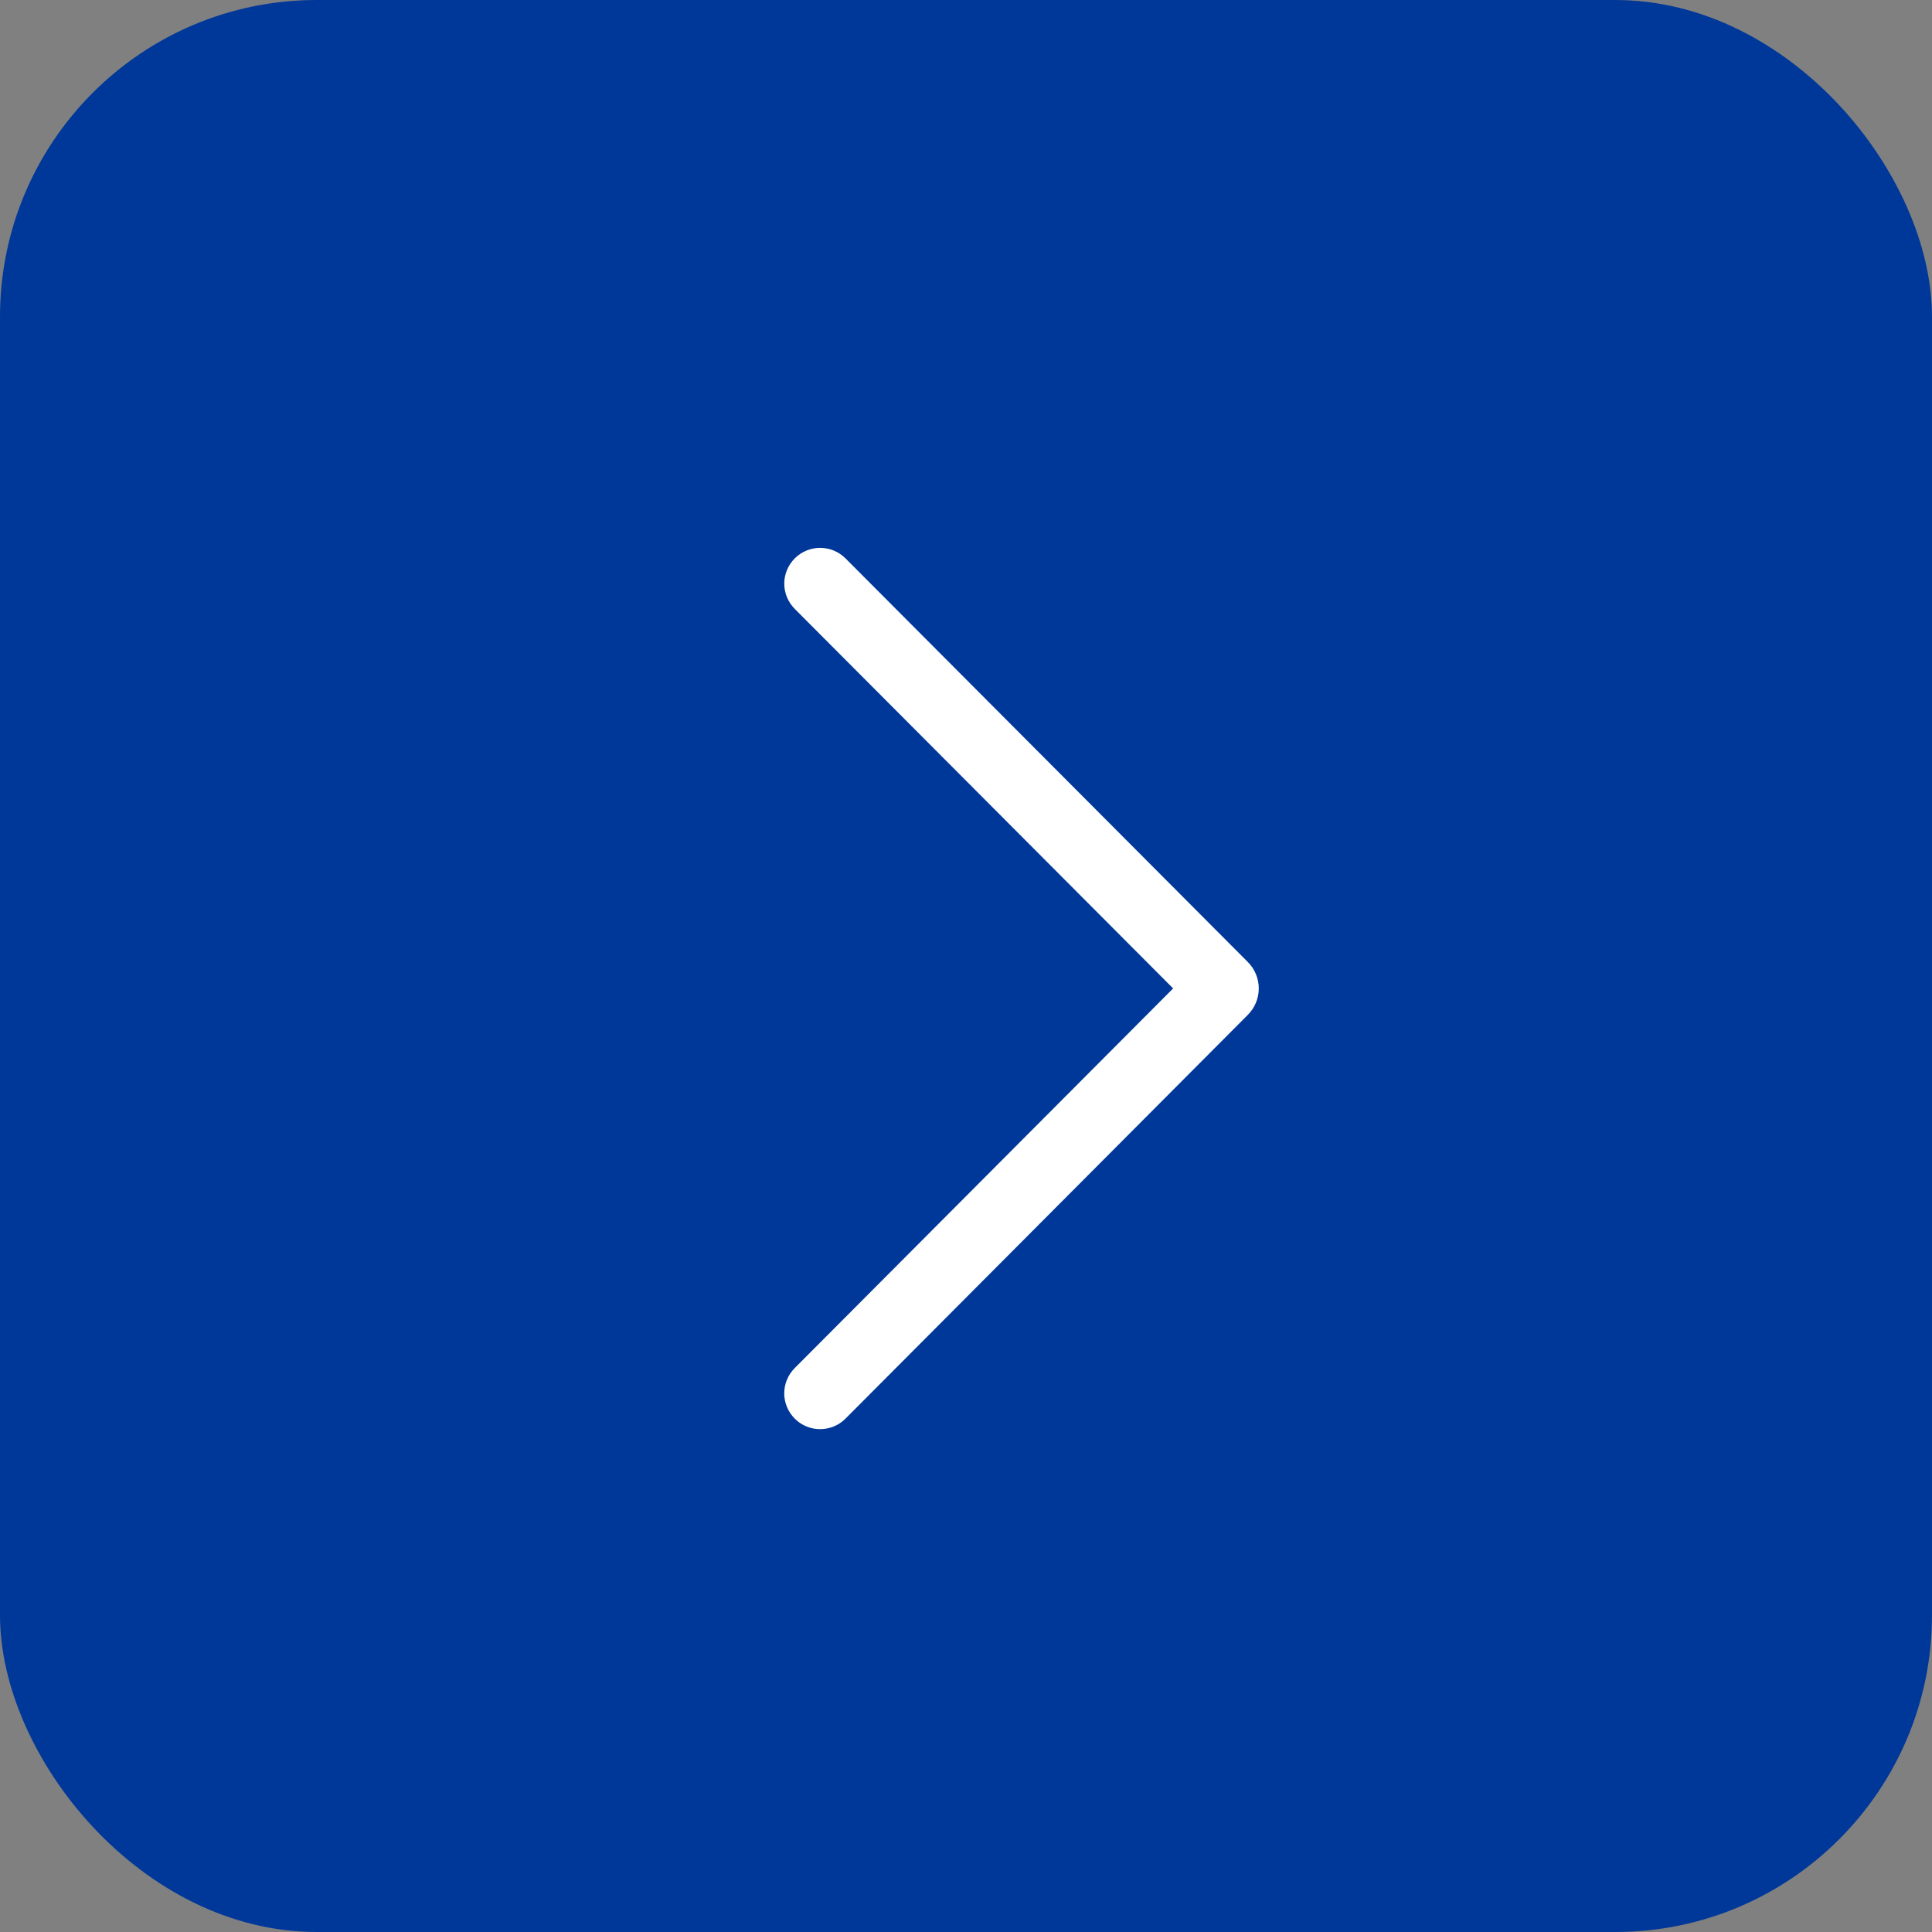 <?xml version="1.0" encoding="UTF-8"?> <svg xmlns="http://www.w3.org/2000/svg" width="61" height="61" viewBox="0 0 61 61" fill="none"><rect x="0" y="0" width="61" height="61" fill="#808080" stroke="none"/> <rect width="61" height="61" rx="10" fill="#003899"></rect> <path d="M26.693 17.628L39.396 30.372C39.619 30.595 39.744 30.896 39.744 31.208C39.744 31.521 39.619 31.821 39.396 32.045L26.693 44.793C26.589 44.898 26.465 44.98 26.328 45.037C26.19 45.094 26.043 45.123 25.894 45.123C25.745 45.123 25.597 45.094 25.46 45.037C25.323 44.98 25.199 44.898 25.095 44.793C24.881 44.579 24.761 44.292 24.761 43.992C24.761 43.693 24.881 43.406 25.095 43.192L37.04 31.208L25.095 19.227C24.882 19.013 24.762 18.726 24.762 18.428C24.762 18.129 24.882 17.842 25.095 17.628C25.199 17.524 25.323 17.441 25.46 17.384C25.597 17.328 25.745 17.298 25.894 17.298C26.043 17.298 26.19 17.328 26.328 17.384C26.465 17.441 26.589 17.524 26.693 17.628Z" fill="white"></path> </svg> 
